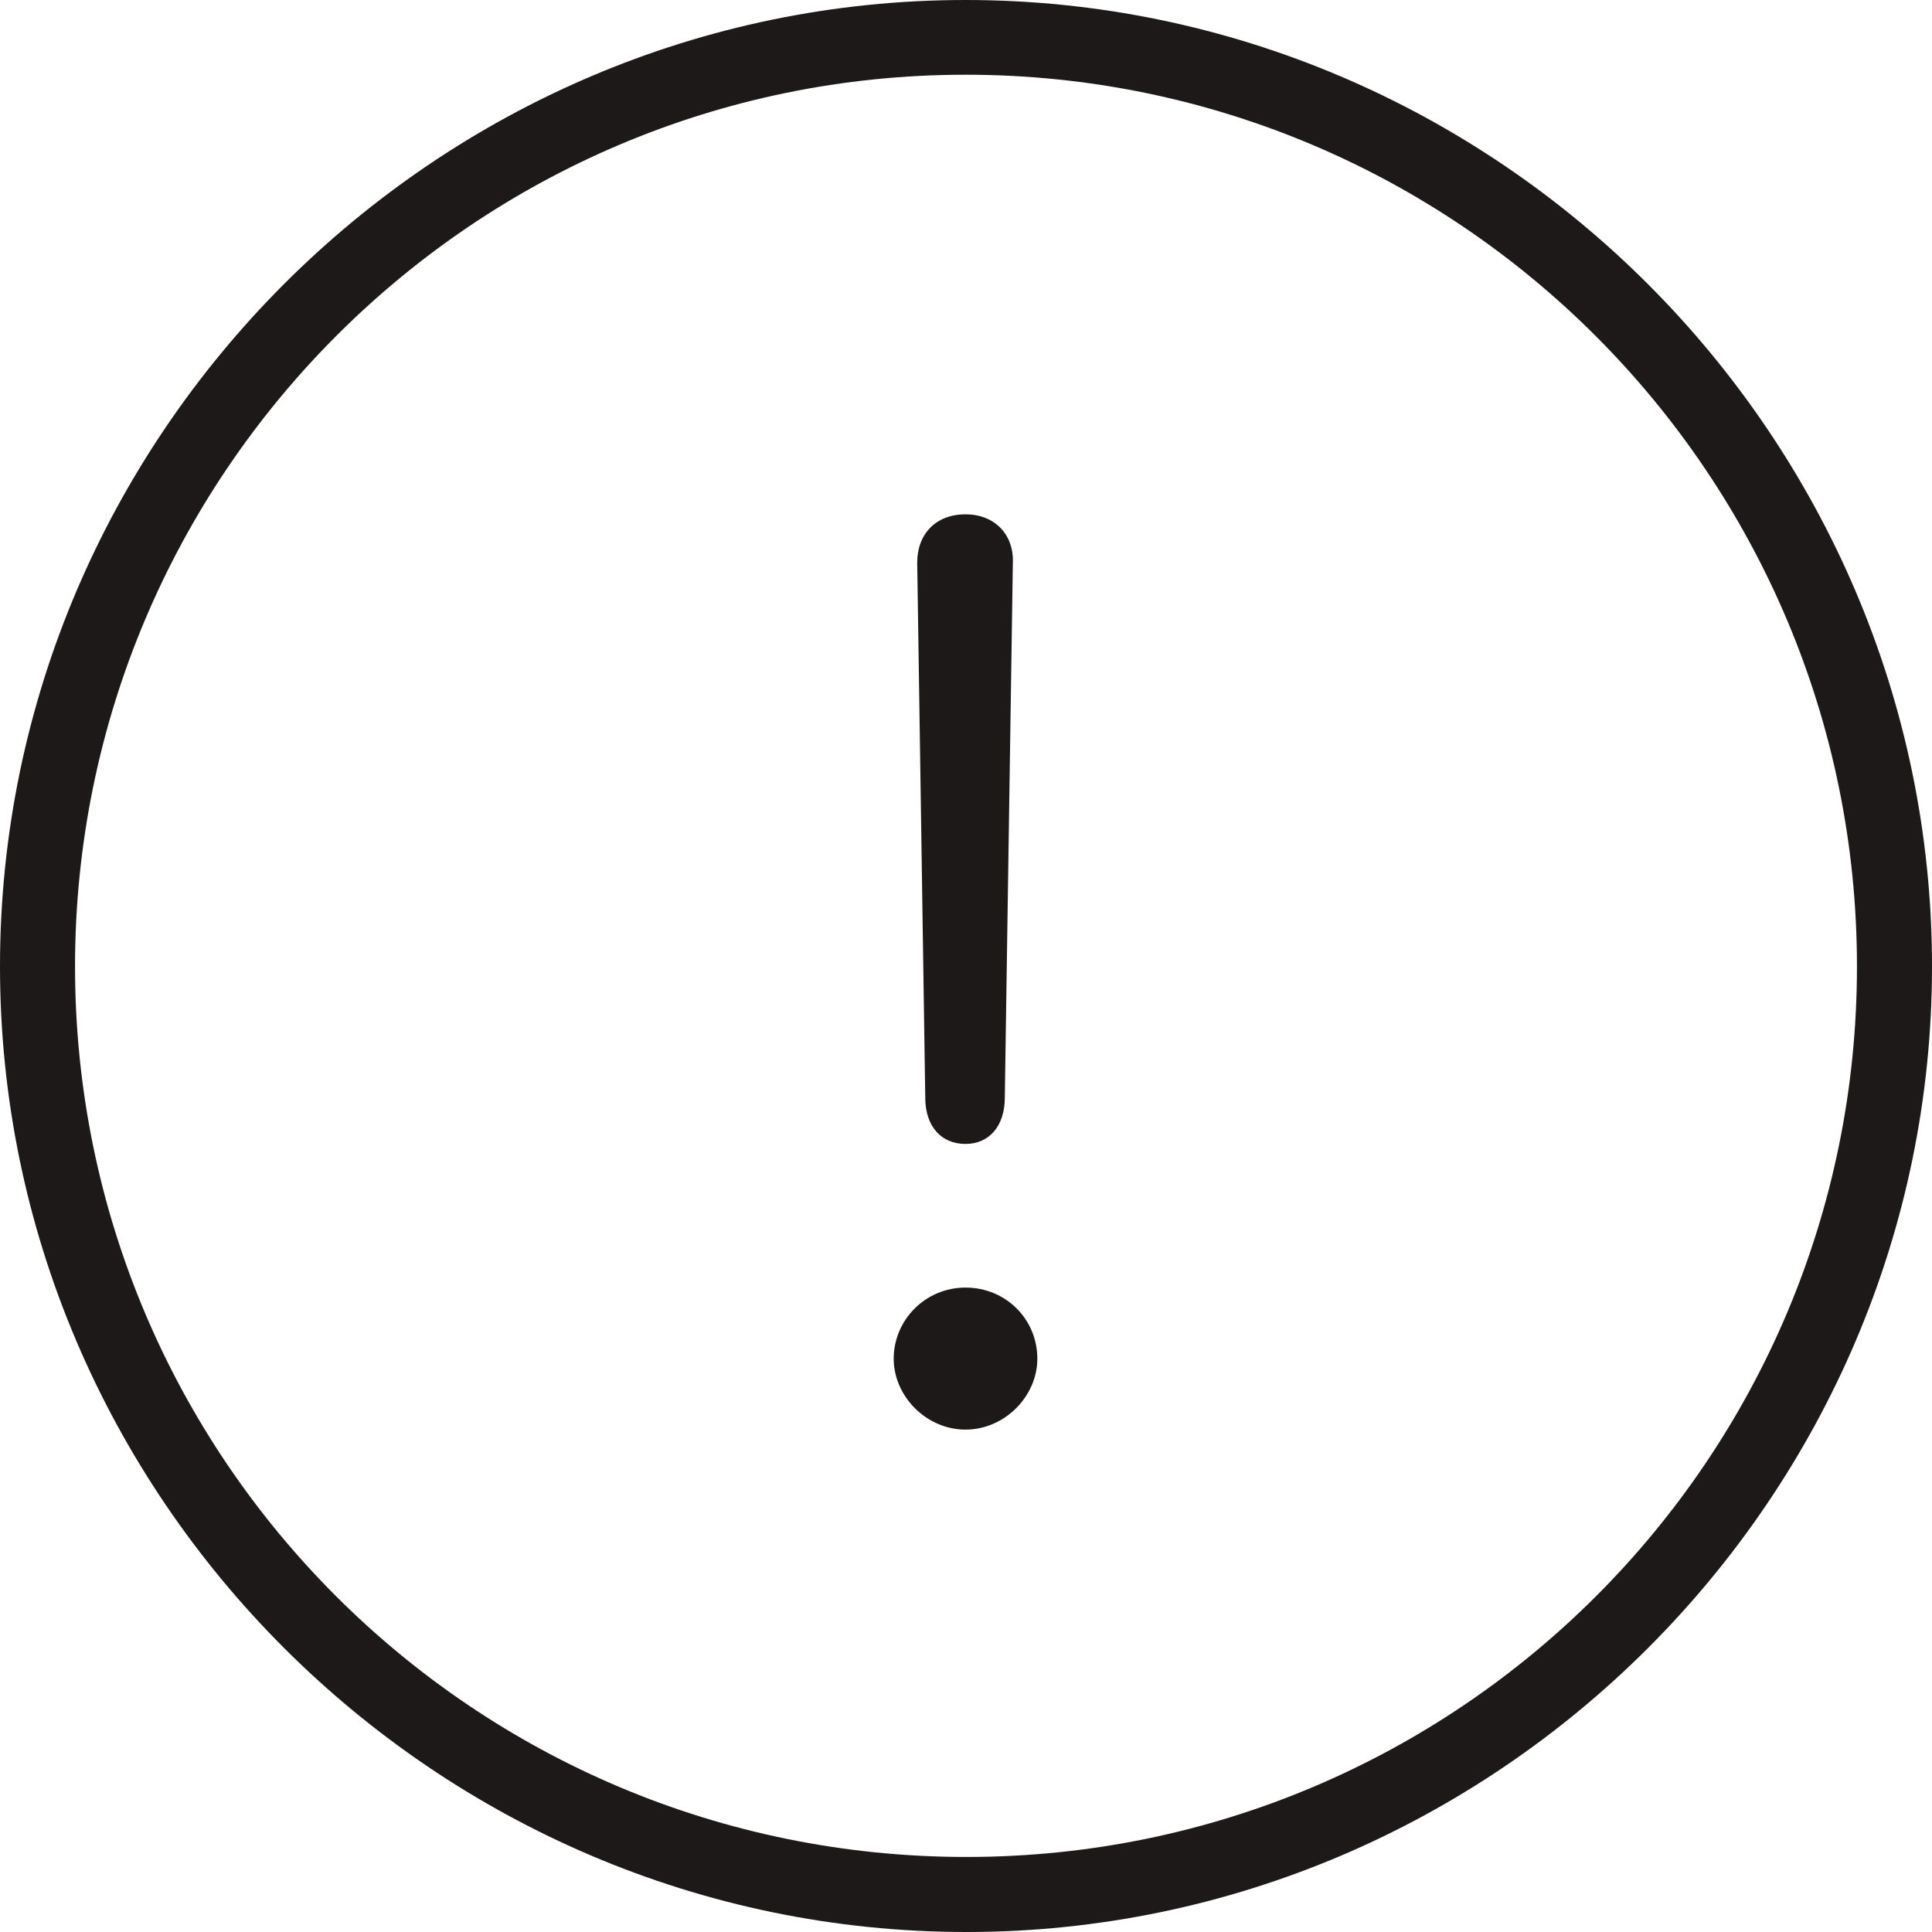 <?xml version="1.0" encoding="UTF-8"?>
<!DOCTYPE svg PUBLIC "-//W3C//DTD SVG 1.1//EN" "http://www.w3.org/Graphics/SVG/1.1/DTD/svg11.dtd">
<!-- Creator: CorelDRAW -->
<svg xmlns="http://www.w3.org/2000/svg" xml:space="preserve" width="399px" height="399px" version="1.1" style="shape-rendering:geometricPrecision; text-rendering:geometricPrecision; image-rendering:optimizeQuality; fill-rule:evenodd; clip-rule:evenodd"
viewBox="0 0 59.99 59.99"
 xmlns:xlink="http://www.w3.org/1999/xlink"
 xmlns:xodm="http://www.corel.com/coreldraw/odm/2003">
 <defs>
  <style type="text/css">
   <![CDATA[
    .fil0 {fill:#1E1919;fill-rule:nonzero}
   ]]>
  </style>
 </defs>
 <g id="Layer_x0020_1">
  <g id="_105553374111968">
   <g>
    <path class="fil0" d="M30.01 59.99c16.46,0 29.98,-13.52 29.98,-29.98 0,-16.49 -13.52,-30.01 -30.01,-30.01 -16.46,0 -29.98,13.52 -29.98,30.01 0,16.46 13.52,29.98 30.01,29.98zm0 -2.33l0 0c-15.3,0 -27.68,-12.38 -27.68,-27.65 0,-15.26 12.38,-27.69 27.65,-27.69 15.3,0 27.68,12.43 27.68,27.69 0,15.27 -12.38,27.65 -27.65,27.65zm-0.03 -22.14l0 0c0.73,0 1.22,-0.55 1.22,-1.44l0.25 -16.61c0.03,-0.89 -0.58,-1.5 -1.47,-1.5 -0.92,0 -1.5,0.61 -1.5,1.5l0.25 16.61c0,0.89 0.49,1.44 1.25,1.44zm0 8.87l0 0c1.22,0 2.23,-1.04 2.23,-2.2 0,-1.23 -0.98,-2.21 -2.23,-2.21 -1.25,0 -2.23,1.01 -2.23,2.21 0,1.16 1.01,2.2 2.23,2.2z"/>
   </g>
  </g>
 </g>
</svg>

